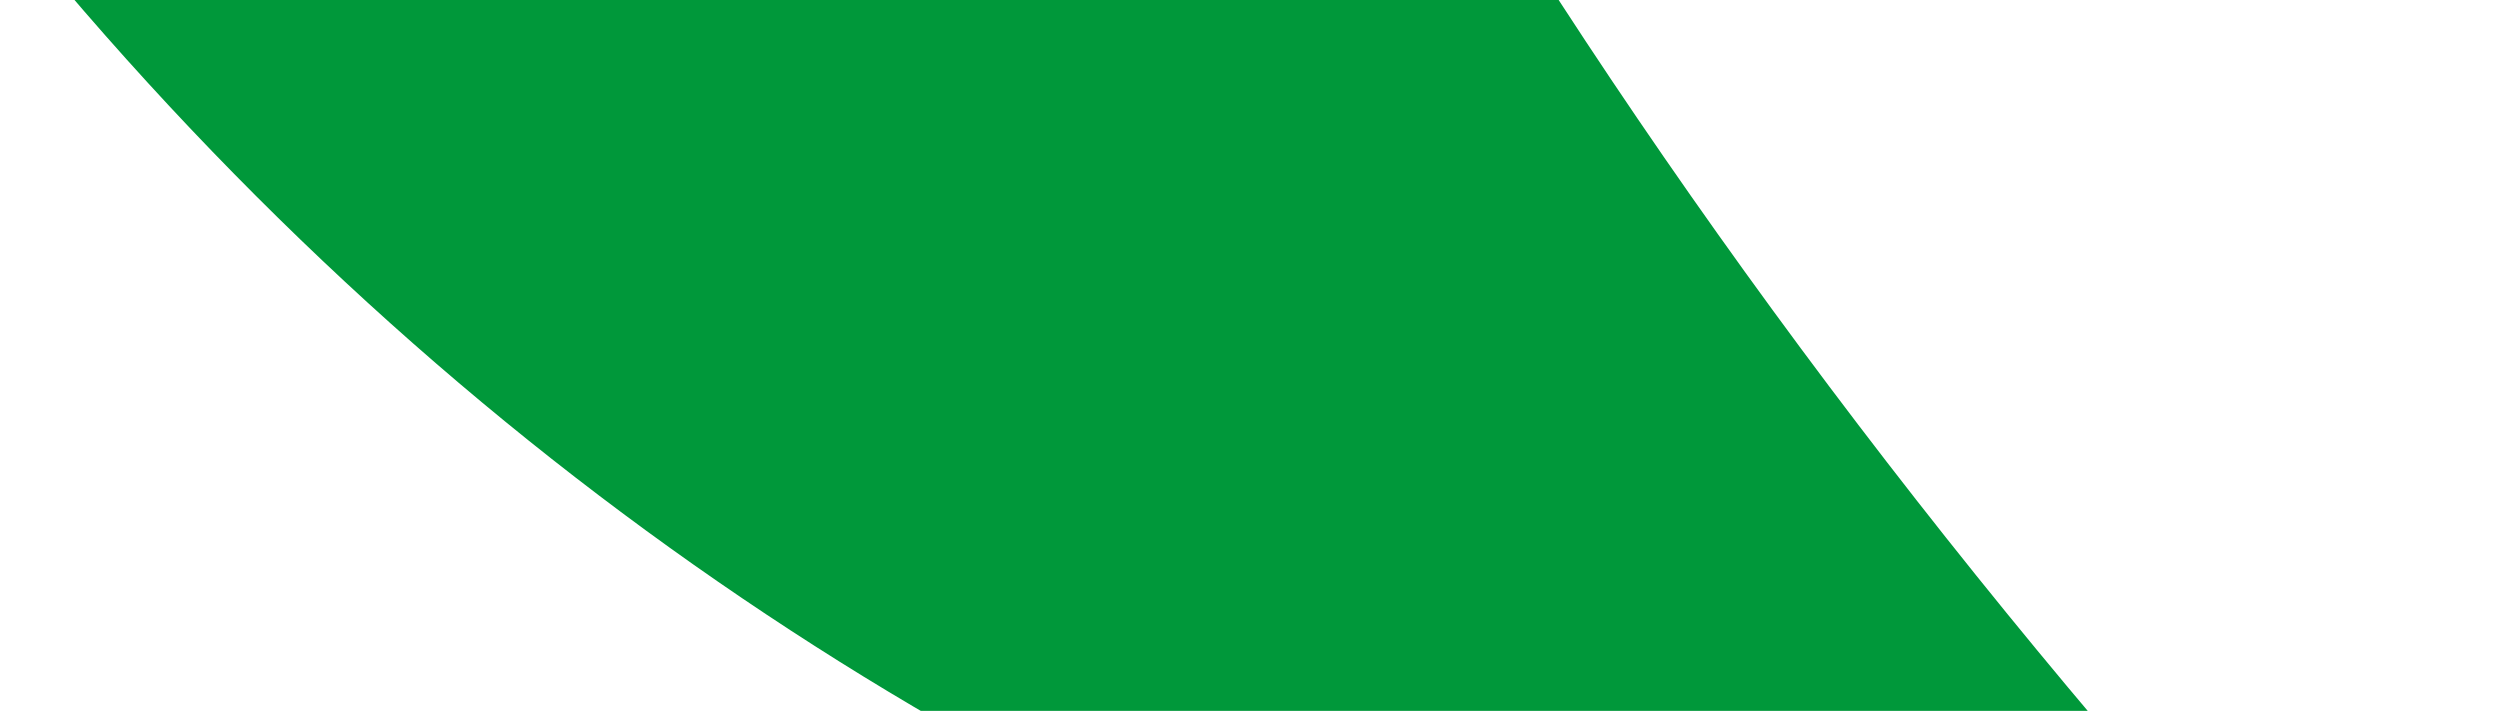<svg width="415" height="118" viewBox="0 0 415 118" fill="none" xmlns="http://www.w3.org/2000/svg">
<path d="M-81.829 -146.035C31.599 90.656 229.011 186.649 414.536 192.579C290.989 67.034 198.653 -76.284 155.64 -212.594L-81.829 -146.035Z" fill="#00983A"/>
</svg>
